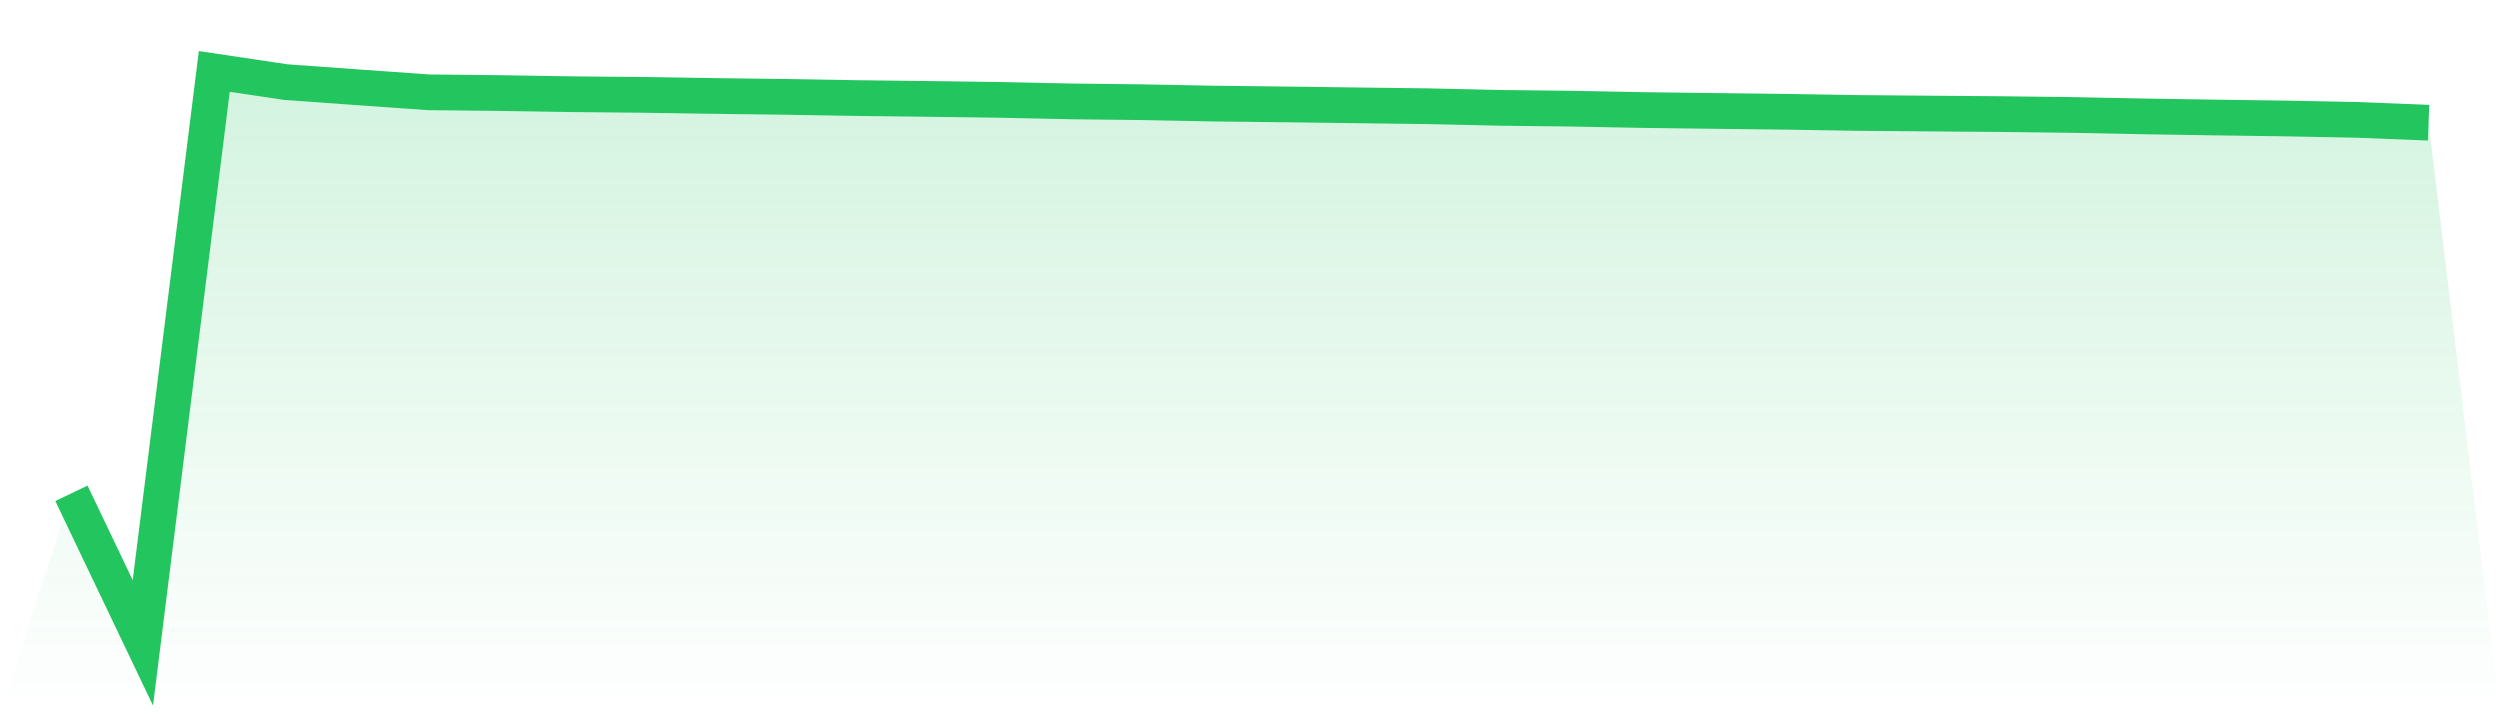 <svg viewBox="0 0 140 40" xmlns="http://www.w3.org/2000/svg">
<defs>
<linearGradient id="gradient" x1="0" x2="0" y1="0" y2="1">
<stop offset="0%" stop-color="#22c55e" stop-opacity="0.2"/>
<stop offset="100%" stop-color="#22c55e" stop-opacity="0"/>
</linearGradient>
</defs>
<path d="M4,27.625 L4,27.625 L8,36 L12,4 L16,4.597 L20,4.885 L24,5.169 L28,5.211 L32,5.275 L36,5.313 L40,5.374 L44,5.425 L48,5.492 L52,5.539 L56,5.593 L60,5.678 L64,5.724 L68,5.801 L72,5.847 L76,5.899 L80,5.949 L84,6.039 L88,6.085 L92,6.162 L96,6.212 L100,6.259 L104,6.325 L108,6.358 L112,6.39 L116,6.437 L120,6.517 L124,6.58 L128,6.635 L132,6.712 L136,6.871 L140,40 L0,40 z" fill="url(#gradient)"/>
<path d="M4,27.625 L4,27.625 L8,36 L12,4 L16,4.597 L20,4.885 L24,5.169 L28,5.211 L32,5.275 L36,5.313 L40,5.374 L44,5.425 L48,5.492 L52,5.539 L56,5.593 L60,5.678 L64,5.724 L68,5.801 L72,5.847 L76,5.899 L80,5.949 L84,6.039 L88,6.085 L92,6.162 L96,6.212 L100,6.259 L104,6.325 L108,6.358 L112,6.39 L116,6.437 L120,6.517 L124,6.58 L128,6.635 L132,6.712 L136,6.871" fill="none" stroke="#22c55e" stroke-width="2"/>
</svg>